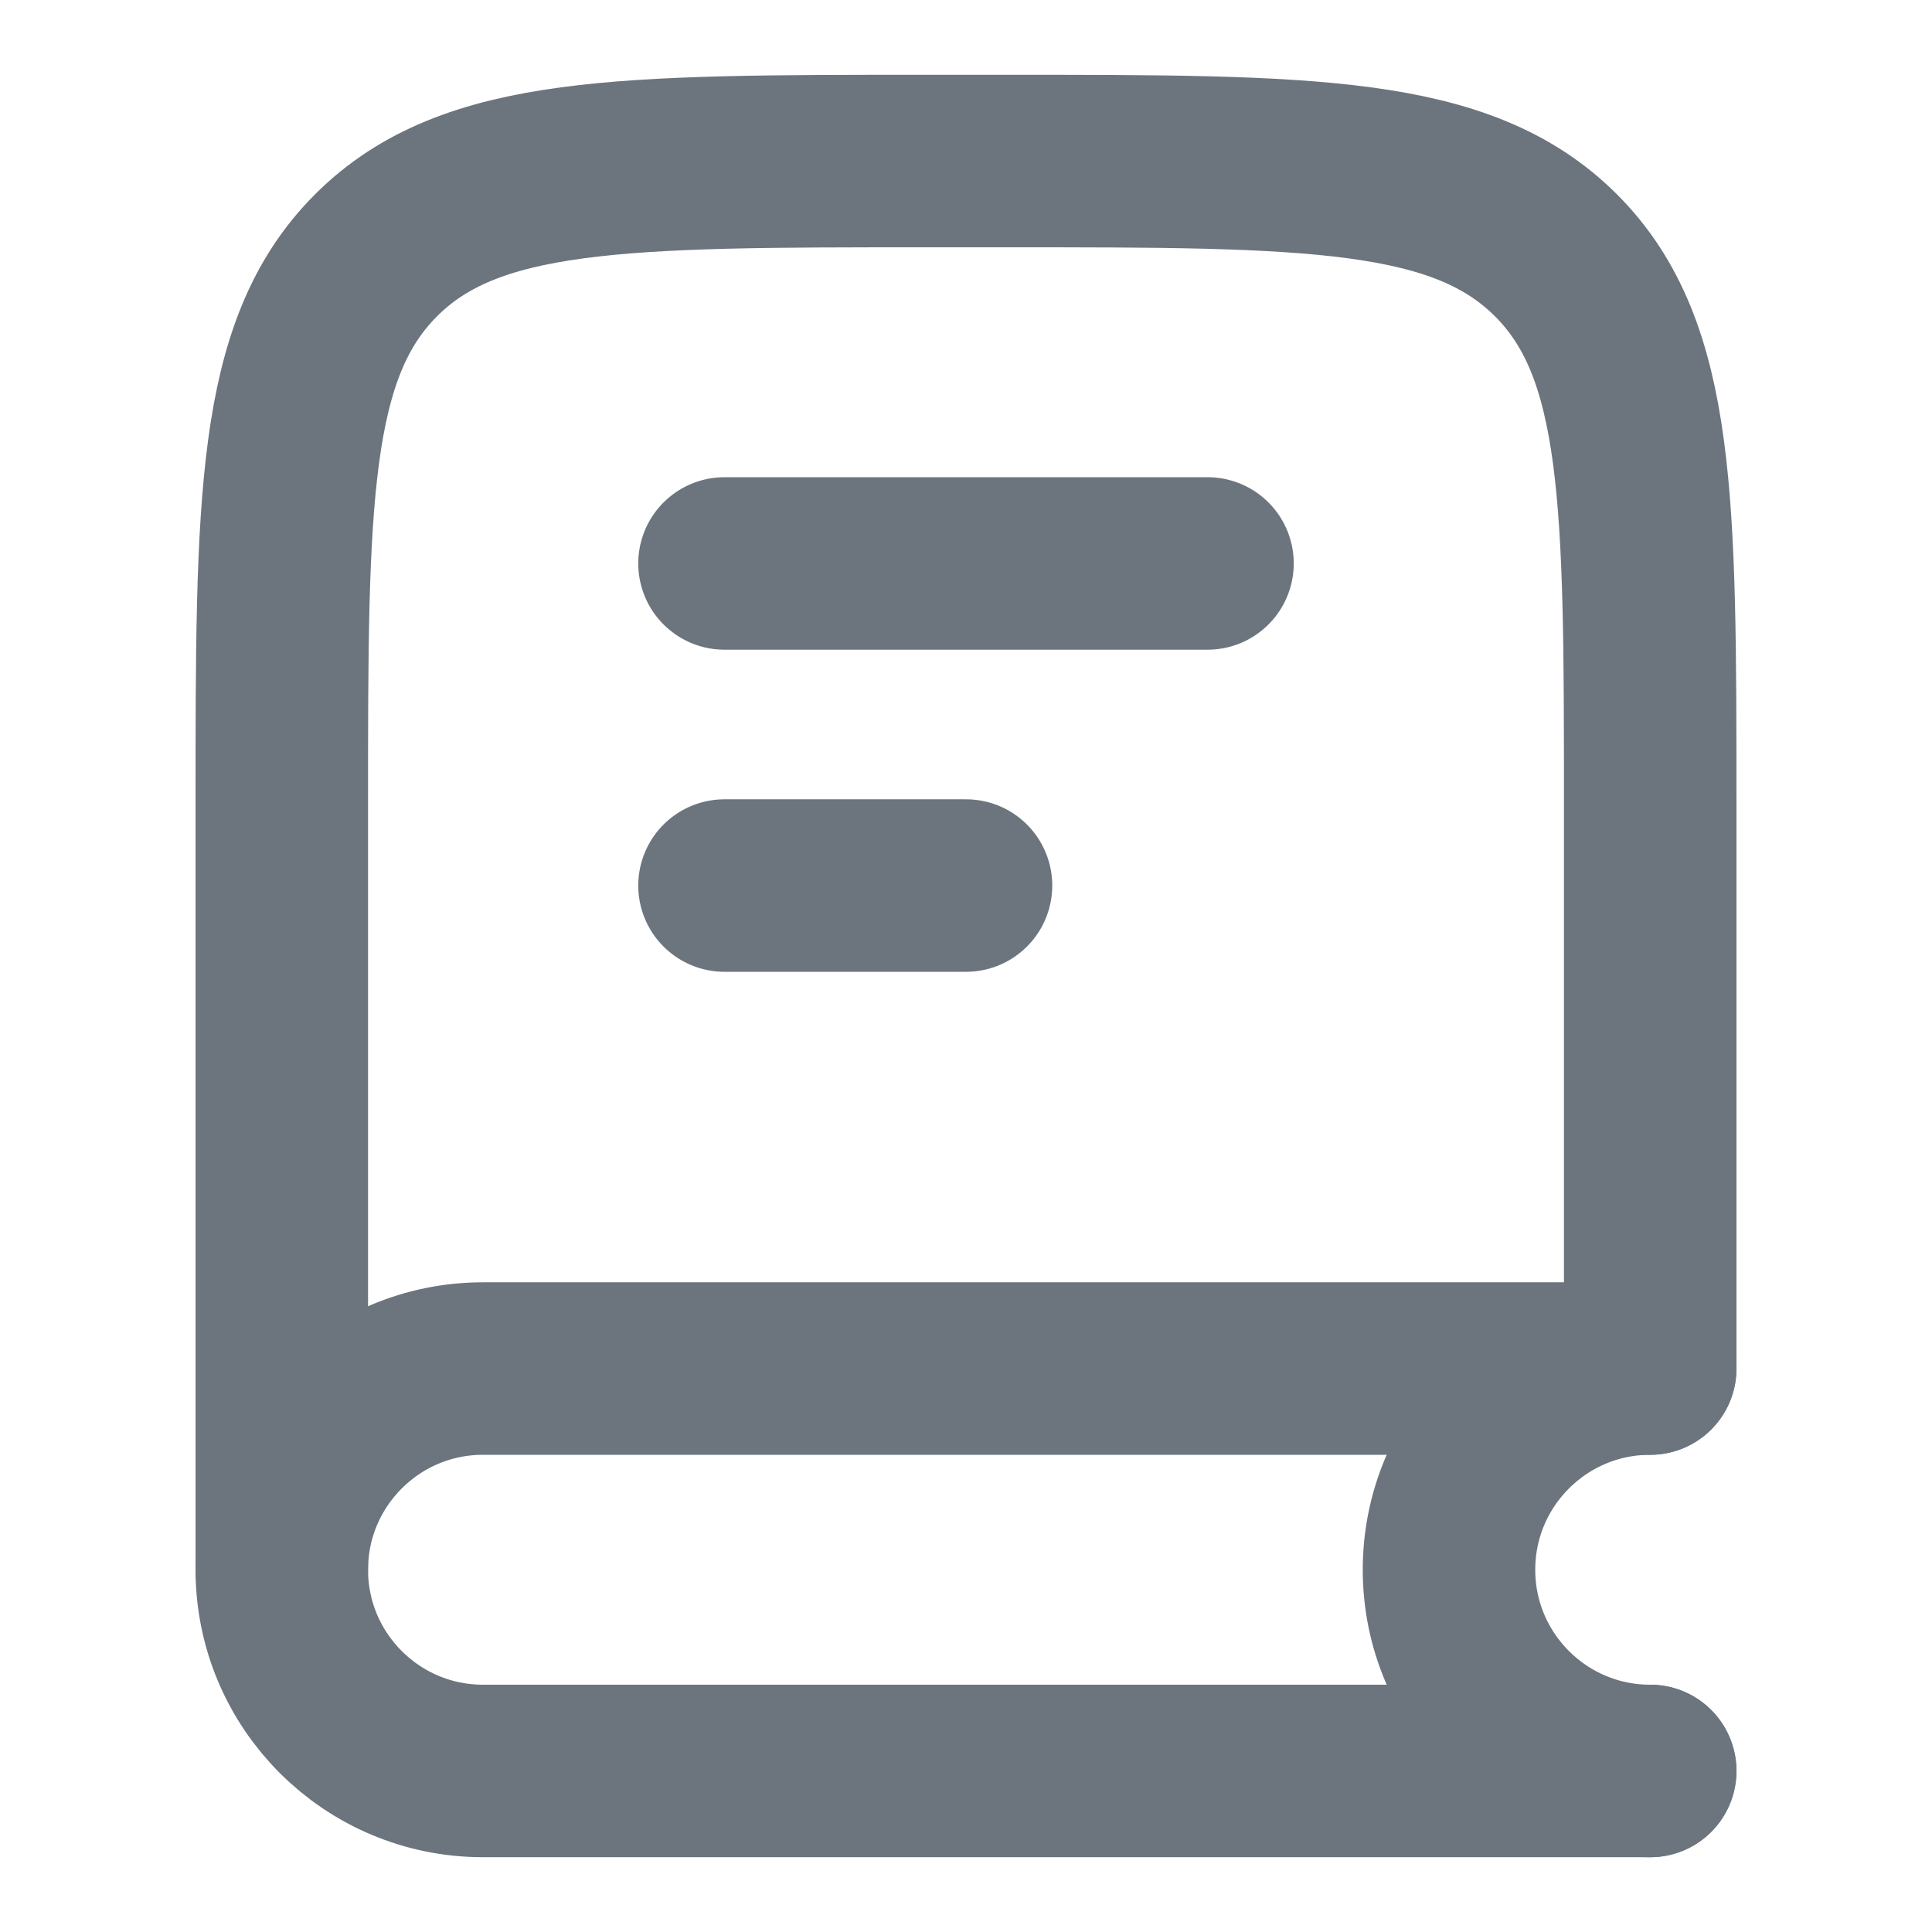 <svg width="14" height="14" viewBox="0 0 14 14" fill="none" xmlns="http://www.w3.org/2000/svg">
<path d="M11.958 9.875V5.833C11.958 3.633 11.958 2.533 11.275 1.85C10.591 1.167 9.492 1.167 7.292 1.167H6.708C4.508 1.167 3.408 1.167 2.725 1.85C2.042 2.533 2.042 3.633 2.042 5.833V11.375" stroke="#6C757D" stroke-width="1.25" stroke-linecap="round"/>
<path d="M11.958 9.917H3.5C2.695 9.917 2.042 10.57 2.042 11.375C2.042 12.18 2.695 12.833 3.5 12.833H11.958" stroke="#6C757D" stroke-width="1.25" stroke-linecap="round"/>
<path d="M11.958 12.833C11.153 12.833 10.5 12.18 10.5 11.375C10.5 10.57 11.153 9.917 11.958 9.917" stroke="#6C757D" stroke-width="1.25" stroke-linecap="round"/>
<path d="M8.75 4.083H5.25" stroke="#6C757D" stroke-width="1.25" stroke-linecap="round" stroke-linejoin="round"/>
<path d="M7 6.417H5.25" stroke="#6C757D" stroke-width="1.25" stroke-linecap="round" stroke-linejoin="round"/>
</svg>
